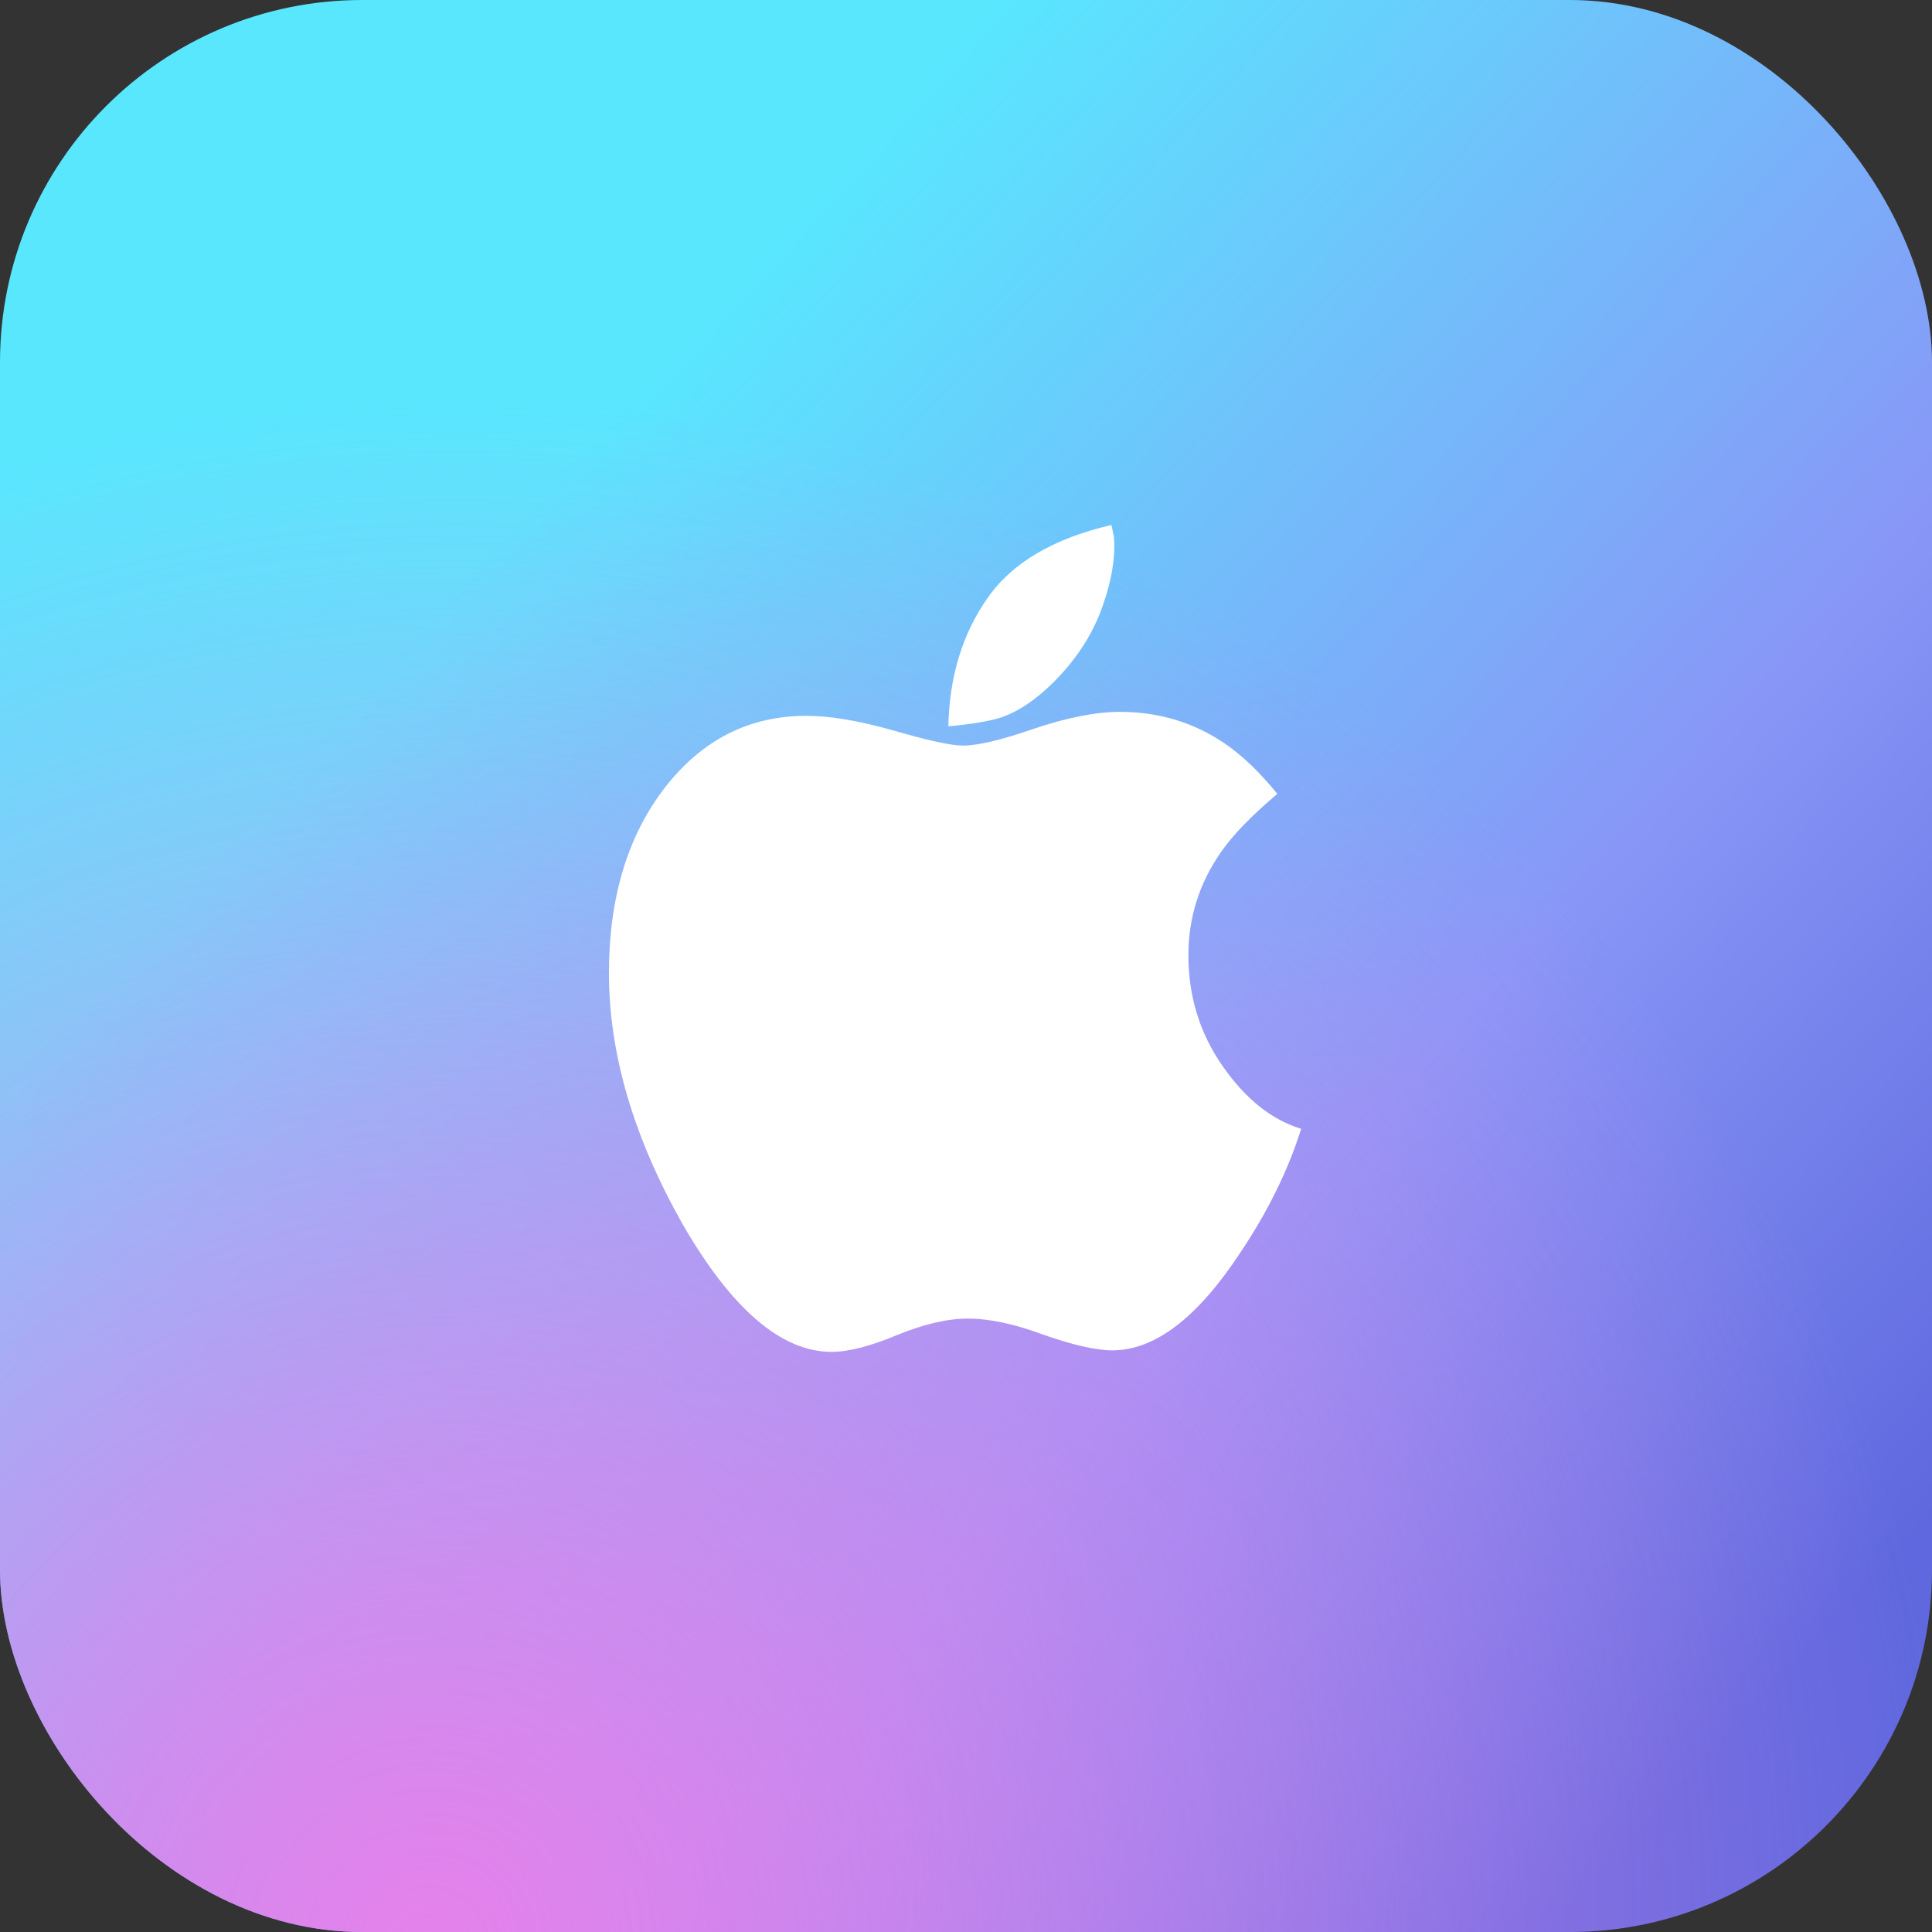 <svg width="64" height="64" viewBox="0 0 64 64" fill="none" xmlns="http://www.w3.org/2000/svg">
<rect x="0" y="0" width="64" height="64" fill="#333333" stroke="none"/>
<rect width="64" height="64" rx="12" fill="url(#paint0_linear_5534_1010)"/>
<rect width="64" height="64" rx="12" fill="url(#paint1_radial_5534_1010)"/>
<path d="M37.094 23.581C38.4 23.581 39.568 23.938 40.602 24.65C41.172 25.047 41.743 25.594 42.313 26.297C41.446 27.032 40.821 27.678 40.437 28.24C39.722 29.27 39.367 30.406 39.367 31.646C39.367 33.007 39.745 34.233 40.502 35.317C41.259 36.404 42.124 37.095 43.103 37.393C42.674 38.764 41.998 40.135 41.079 41.507C39.661 43.658 38.253 44.732 36.847 44.732C36.309 44.732 35.54 44.557 34.543 44.206C33.6 43.856 32.771 43.68 32.059 43.68C31.389 43.68 30.608 43.861 29.719 44.224C28.832 44.596 28.106 44.782 27.547 44.782C25.88 44.782 24.228 43.361 22.594 40.52C20.981 37.654 20.172 34.897 20.172 32.238C20.172 29.739 20.791 27.684 22.031 26.083C23.263 24.503 24.82 23.713 26.709 23.713C27.499 23.713 28.469 23.877 29.622 24.206C30.764 24.536 31.521 24.699 31.894 24.699C32.386 24.699 33.173 24.515 34.248 24.14C35.365 23.767 36.316 23.581 37.094 23.581ZM36.856 17.573C36.871 17.66 36.886 17.72 36.898 17.753C36.898 17.796 36.901 17.852 36.907 17.918C36.91 17.984 36.913 18.039 36.913 18.084C36.913 18.753 36.754 19.498 36.435 20.321C36.108 21.144 35.597 21.901 34.906 22.593C34.314 23.184 33.72 23.581 33.128 23.779C32.722 23.9 32.149 23.993 31.416 24.059C31.449 22.424 31.875 21.013 32.701 19.829C33.512 18.653 34.882 17.841 36.813 17.392C36.825 17.423 36.842 17.486 36.856 17.573Z" fill="white"/>
<defs>
<linearGradient id="paint0_linear_5534_1010" x1="15.725" y1="18.759" x2="57.697" y2="57.212" gradientUnits="userSpaceOnUse">
<stop stop-color="#59E7FE"/>
<stop offset="0.6" stop-color="#8897F7"/>
<stop offset="1" stop-color="#5F68DE"/>
</linearGradient>
<radialGradient id="paint1_radial_5534_1010" cx="0" cy="0" r="1" gradientUnits="userSpaceOnUse" gradientTransform="translate(14.07 64) rotate(-48.059) scale(51.18 50.16)">
<stop stop-color="#E581EA"/>
<stop offset="1" stop-color="#E985EE" stop-opacity="0"/>
</radialGradient>
</defs>
</svg>
